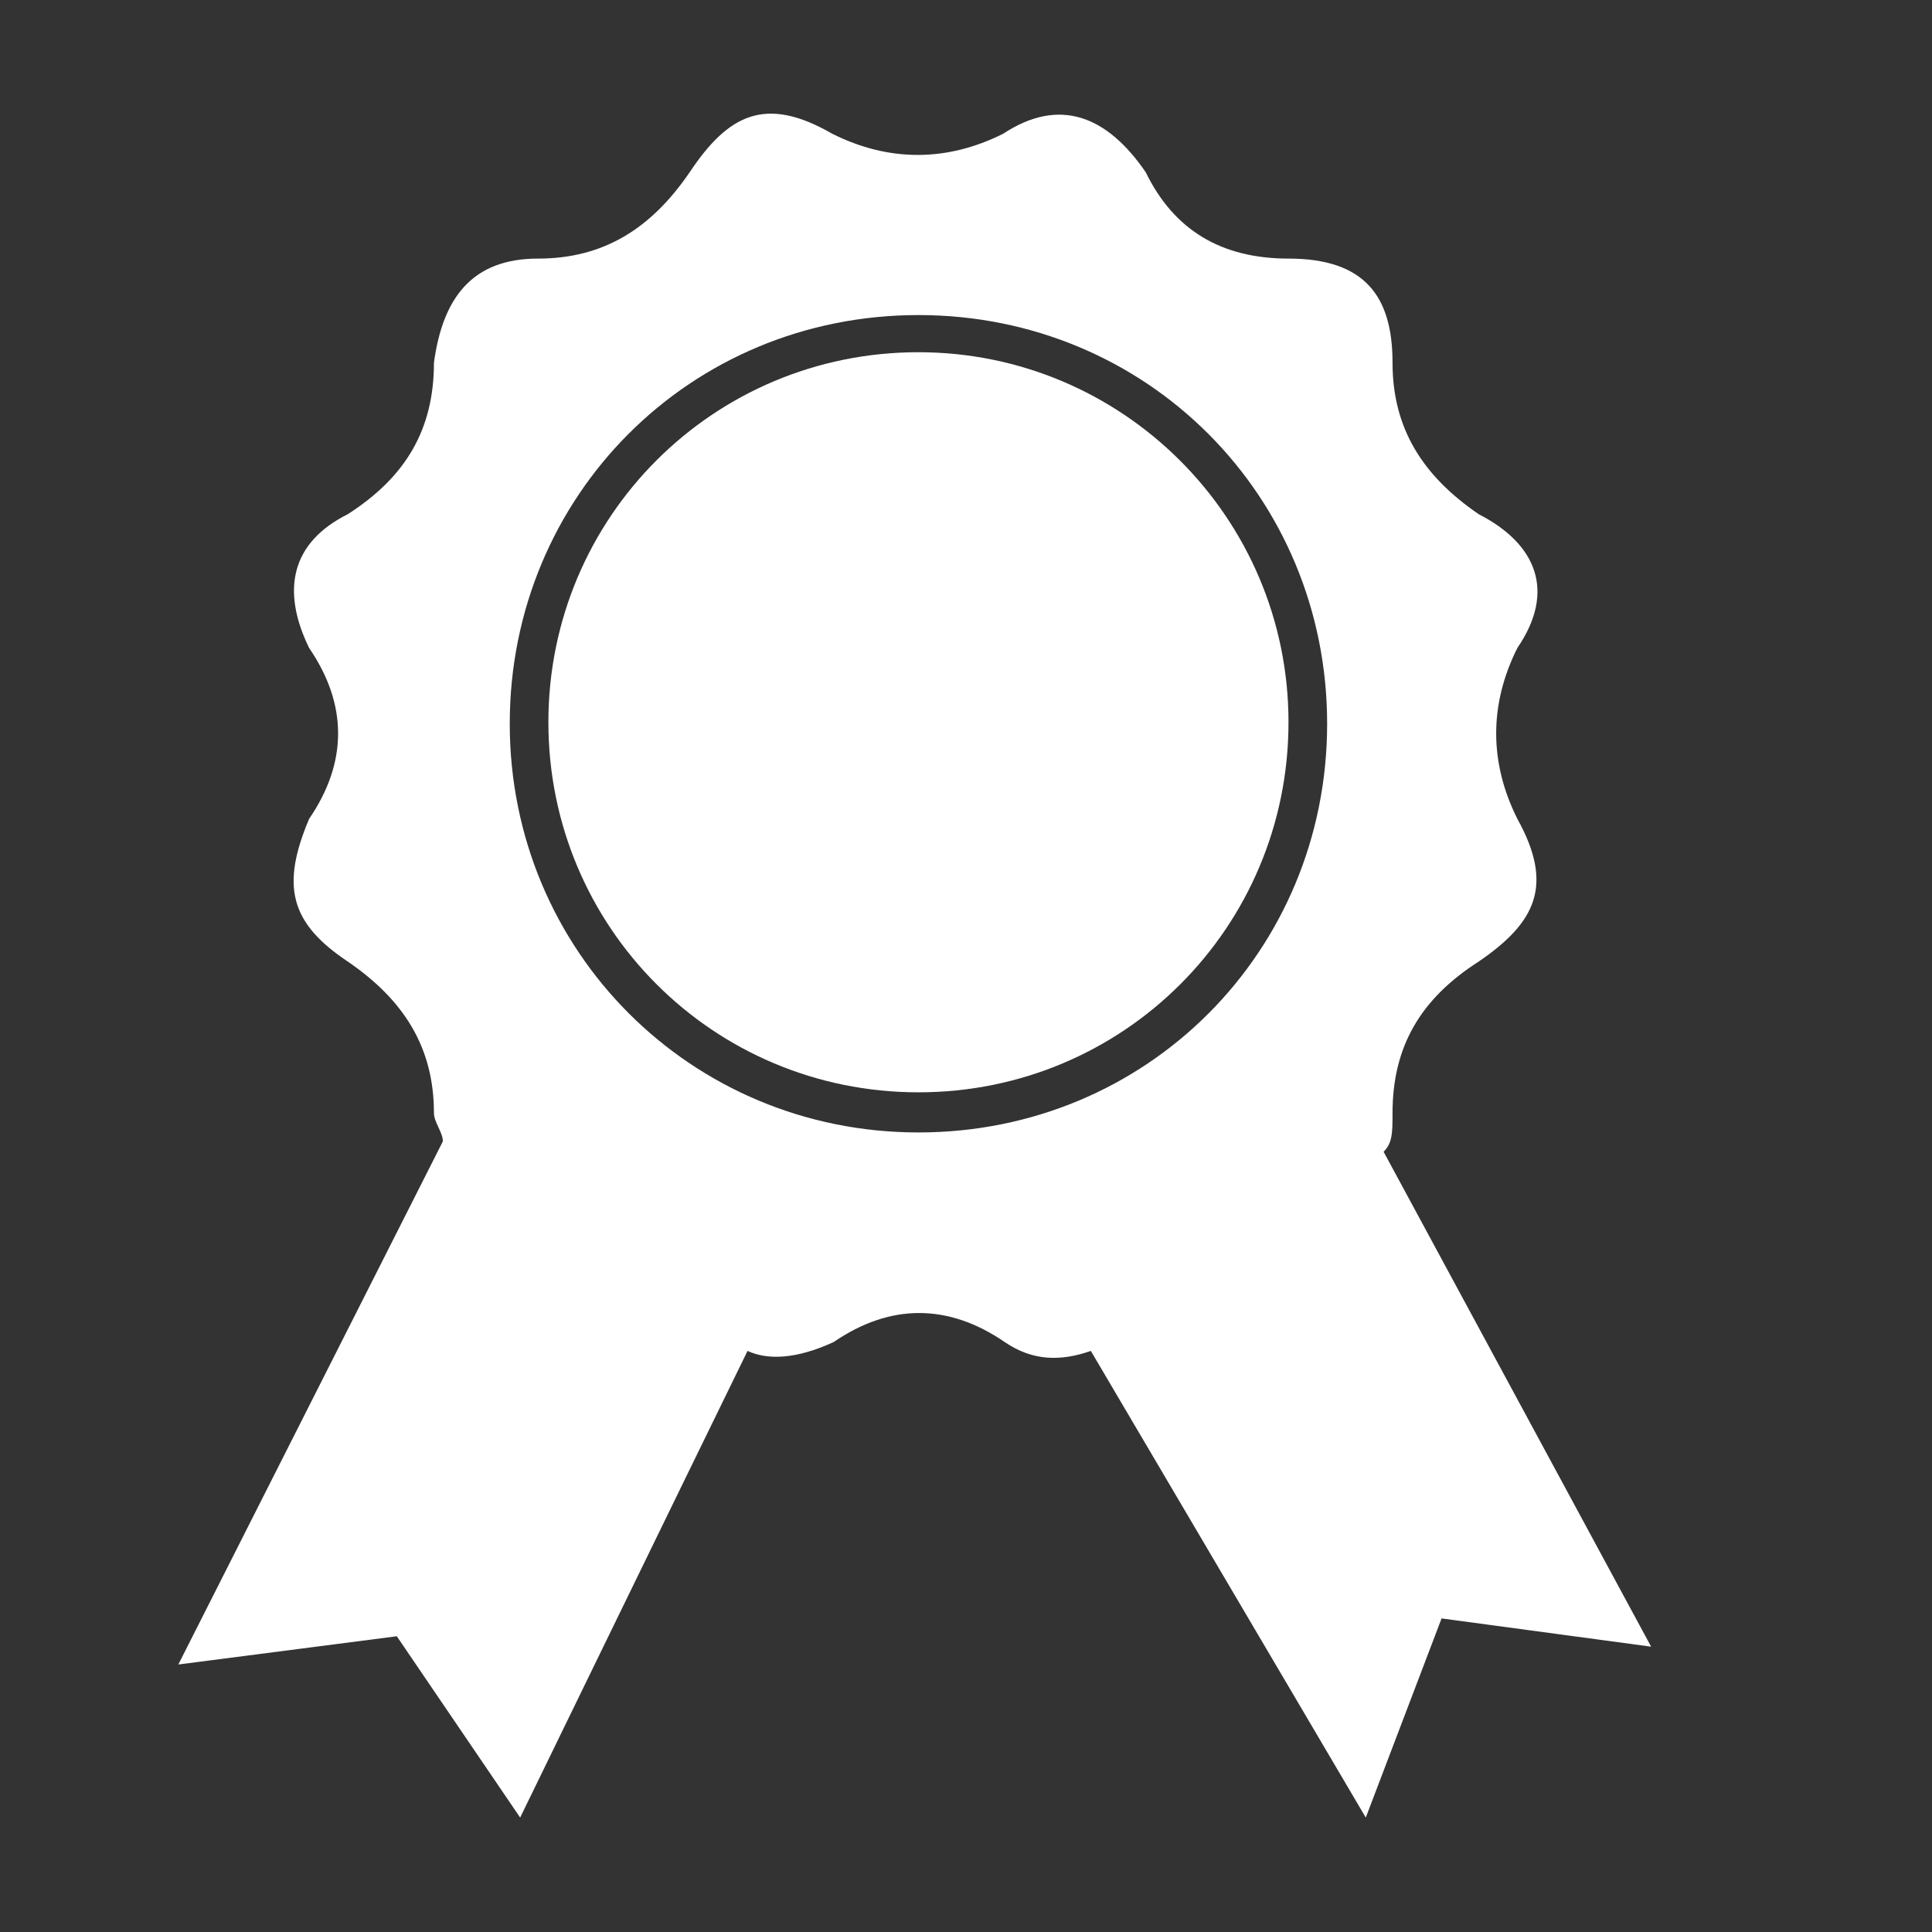 <?xml version="1.0" encoding="utf-8"?>
<!-- Generator: Adobe Illustrator 27.3.0, SVG Export Plug-In . SVG Version: 6.00 Build 0)  -->
<svg version="1.1" id="Layer_1" xmlns="http://www.w3.org/2000/svg" xmlns:xlink="http://www.w3.org/1999/xlink" x="0px" y="0px"
	 viewBox="0 0 130 130" style="enable-background:new 0 0 130 130;" xml:space="preserve">
<rect x="0" y="0" width="130" height="130" fill="#333333" stroke="none"/>
<style type="text/css">
	.st0{fill-rule:evenodd;clip-rule:evenodd;fill:#444444;}
	.st1{opacity:0.75;}
	.st2{fill:#FF0000;}
	.st3{fill:#444444;}
	.st4{fill:#FFFFFF;}
</style>
<g>
	<path class="st4" d="M93.1,77.5c0.6-0.6,0.6-1.3,0.6-2.6c0-4.5,1.9-7.7,5.8-10.2c3.8-2.6,5.1-5.1,2.6-9.6c-1.9-3.8-1.9-7.7,0-11.5
		c2.6-3.8,1.3-7-2.6-9c-3.8-2.6-5.8-5.8-5.8-10.2c0-4.5-1.9-7-7-7c-4.5,0-7.7-1.9-9.6-5.8c-2.6-3.8-5.8-5.1-9.6-2.6
		c-3.8,1.9-7.7,1.9-11.5,0c-4.5-2.6-7-1.3-9.6,2.6c-2.6,3.8-5.8,5.8-10.2,5.8s-6.4,2.6-7,7c0,4.5-1.9,7.7-5.8,10.2
		c-3.8,1.9-4.5,5.1-2.6,9c2.6,3.8,2.6,7.7,0,11.5c-1.9,4.5-1.3,7,2.6,9.6c3.8,2.6,5.8,5.8,5.8,10.2c0,0.6,0.6,1.3,0.6,1.9
		C12,112,12,112,12,112c14.7-1.9,14.7-1.9,14.7-1.9c8.3,12.2,8.3,12.2,8.3,12.2s10.9-22.4,15.3-31.4c1.3,0.6,3.2,0.6,5.8-0.6
		c3.8-2.6,7.7-2.6,11.5,0c1.9,1.3,3.8,1.3,5.8,0.6c18.5,31.4,18.5,31.4,18.5,31.4c5.1-13.4,5.1-13.4,5.1-13.4
		c14.1,1.9,14.1,1.9,14.1,1.9L93.1,77.5z M61.8,76.2c-15.3,0-27.5-12.2-27.5-27.5s12.1-27.5,27.5-27.5s27.5,12.2,27.5,27.5
		S77.2,76.2,61.8,76.2z"/>
	<path class="st4" d="M61.8,23.7c-13.8,0-24.9,11.1-24.9,24.9S48,73.5,61.8,73.5h0c13.8,0,24.9-11.1,24.9-24.9S75.5,23.7,61.8,23.7z
		"/>
</g>
</svg>

